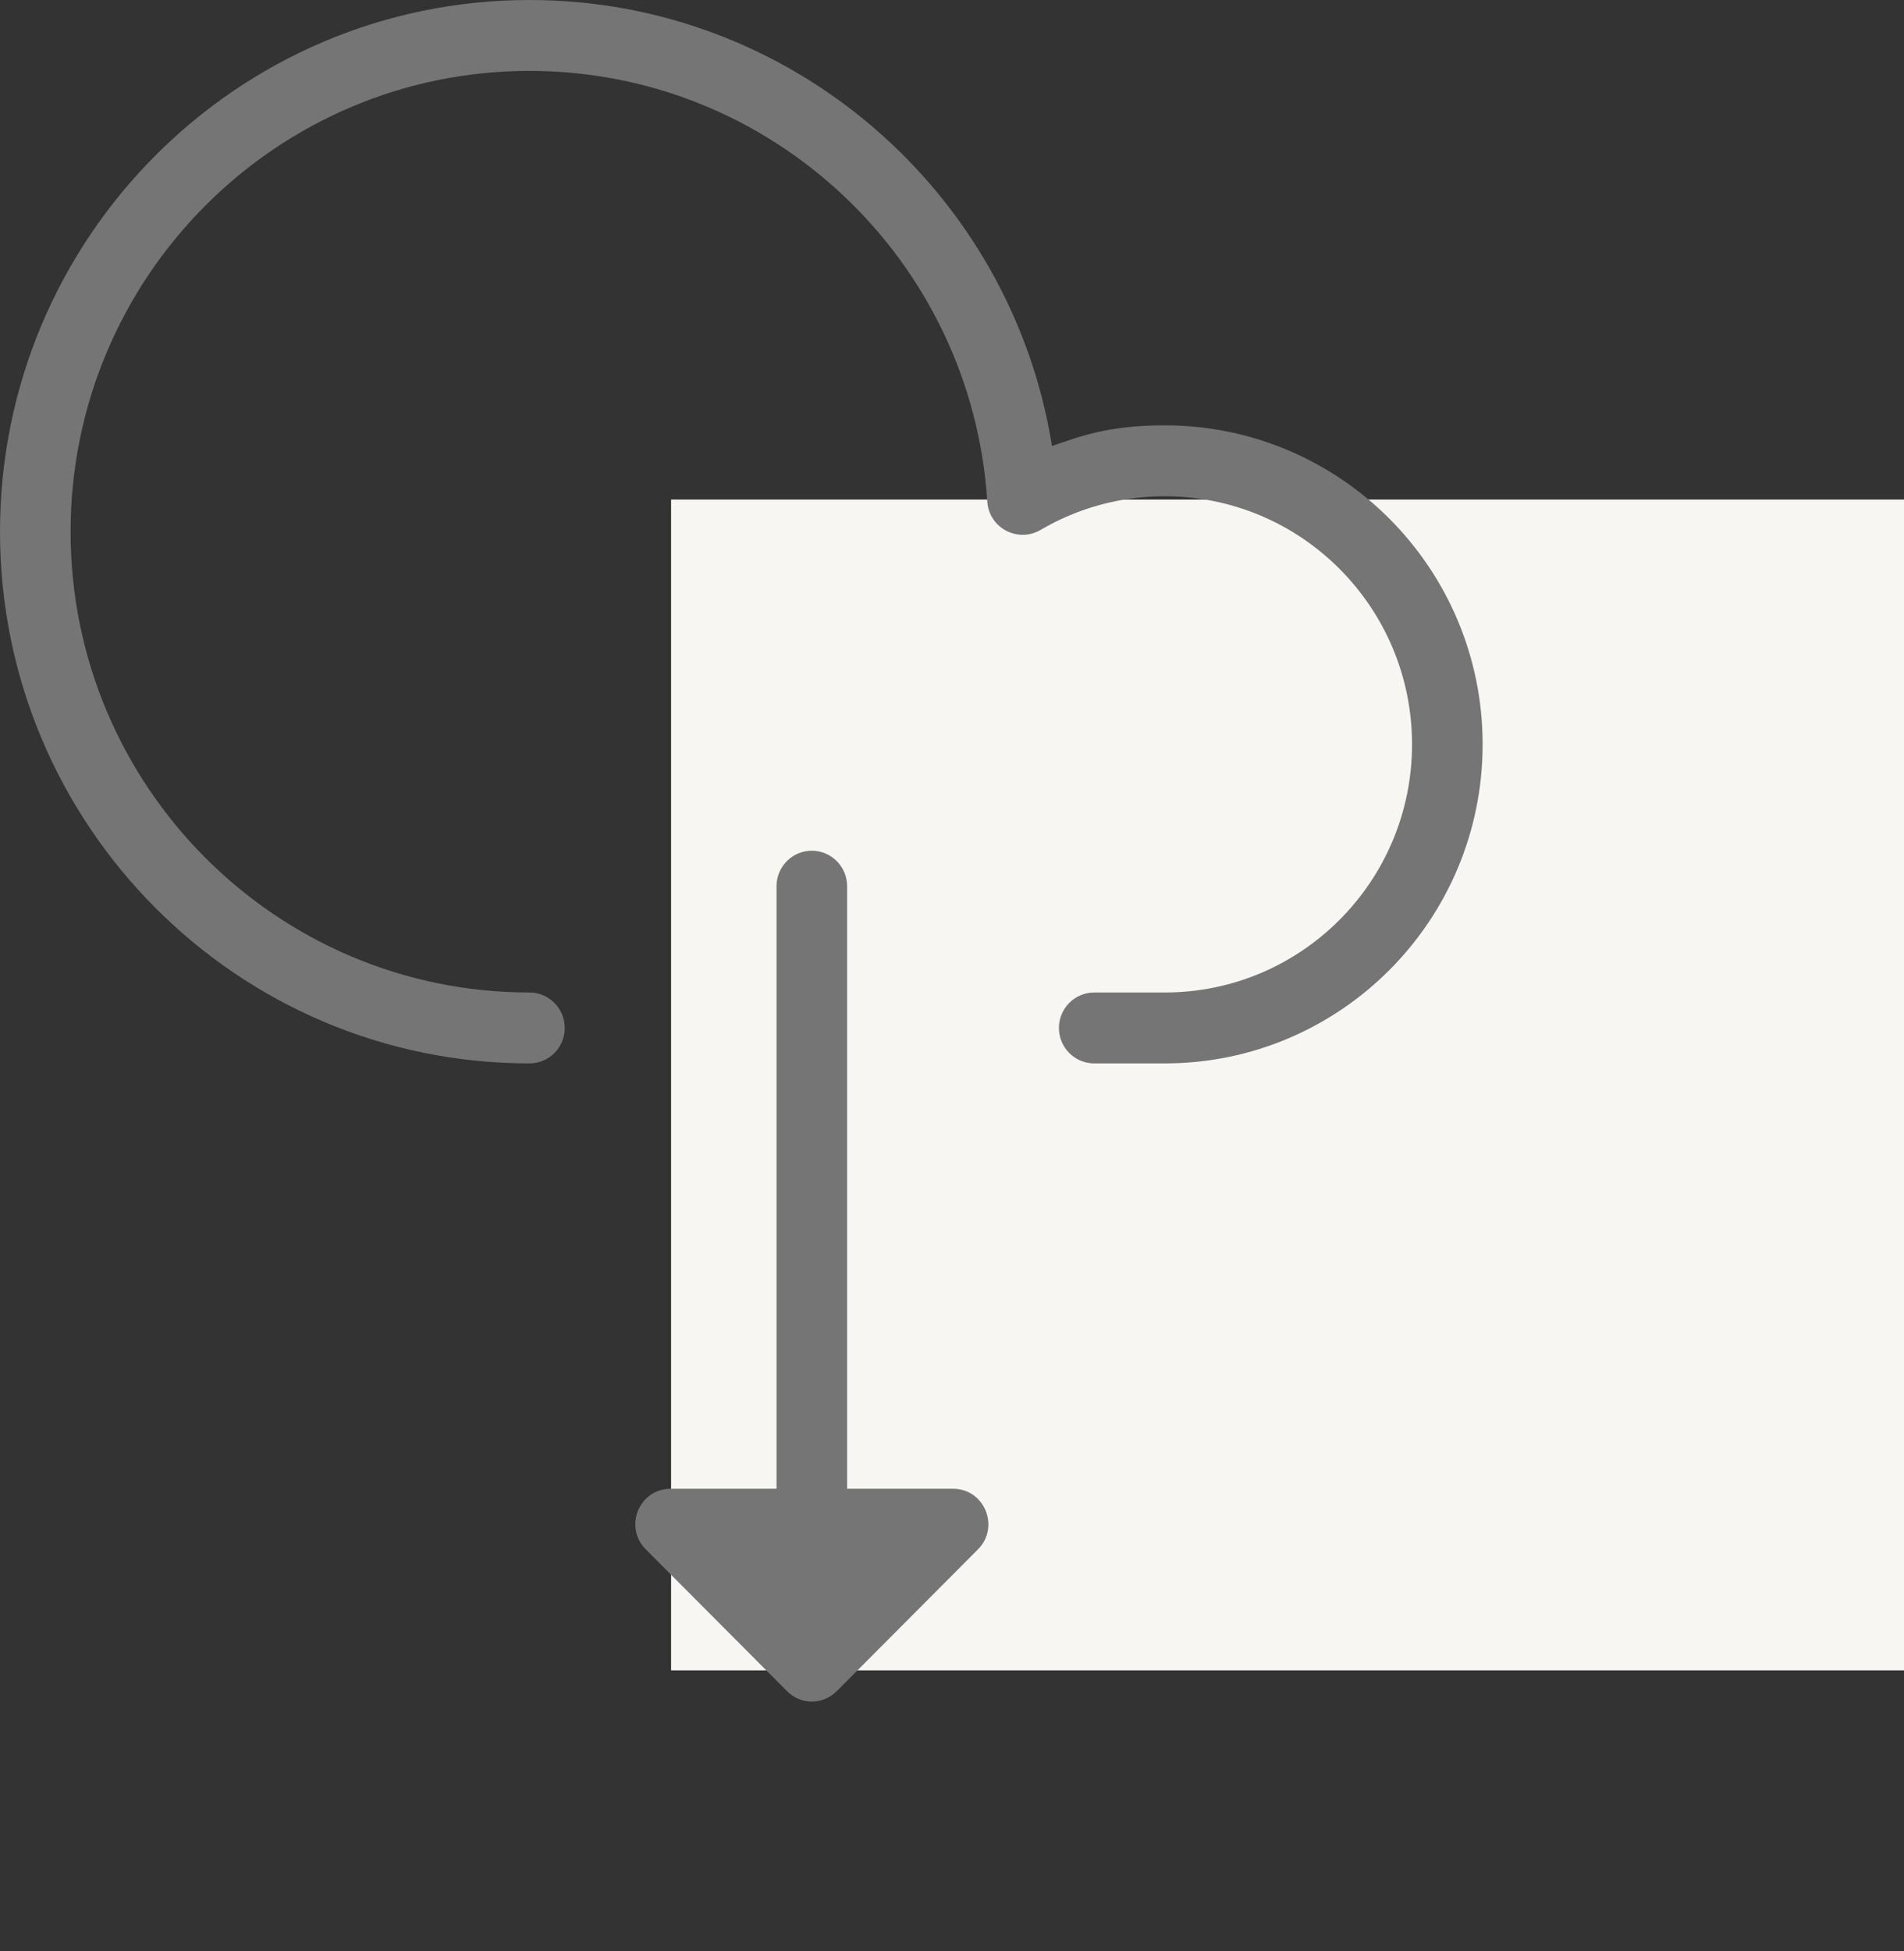 <svg width="122" height="125" viewBox="0 0 122 125" fill="none" xmlns="http://www.w3.org/2000/svg">
<rect x="0" y="0" width="122" height="125" fill="#333333" stroke="none"/>
<rect x="43" y="32" width="79" height="75" fill="#F7F6F3"/>
<path d="M54.28 56.766C54.28 55.517 53.267 54.495 52.018 54.495C50.77 54.495 49.756 55.517 49.756 56.766V95.366H42.971C40.945 95.366 39.956 97.823 41.374 99.243L50.421 108.325C51.313 109.225 52.723 109.225 53.623 108.325L62.67 99.243C64.081 97.823 63.092 95.366 61.065 95.366H54.28V56.766Z" fill="#757575"/>
<path d="M74.636 68.119C85.88 68.119 95 58.963 95 47.683C95 36.403 85.88 27.247 74.636 27.247C70.989 27.247 69.197 27.961 67.406 28.569C64.795 12.302 50.722 0 33.926 0C15.2 0 0 15.254 0 34.059C0 52.865 15.2 68.119 33.926 68.119C35.174 68.119 36.187 67.105 36.187 65.848C36.187 64.599 35.174 63.577 33.926 63.577C17.697 63.577 4.523 50.359 4.523 34.059C4.523 17.768 17.697 4.541 33.926 4.541C49.45 4.541 62.274 16.648 63.263 32.145C63.377 33.824 65.217 34.797 66.676 33.946C69.059 32.543 71.791 31.789 74.636 31.789C83.383 31.789 90.477 38.909 90.477 47.683C90.477 56.457 83.383 63.577 74.636 63.577H70.113C68.865 63.577 67.851 64.599 67.851 65.848C67.851 67.105 68.865 68.119 70.113 68.119H74.636Z" fill="#757575"/>
</svg>
